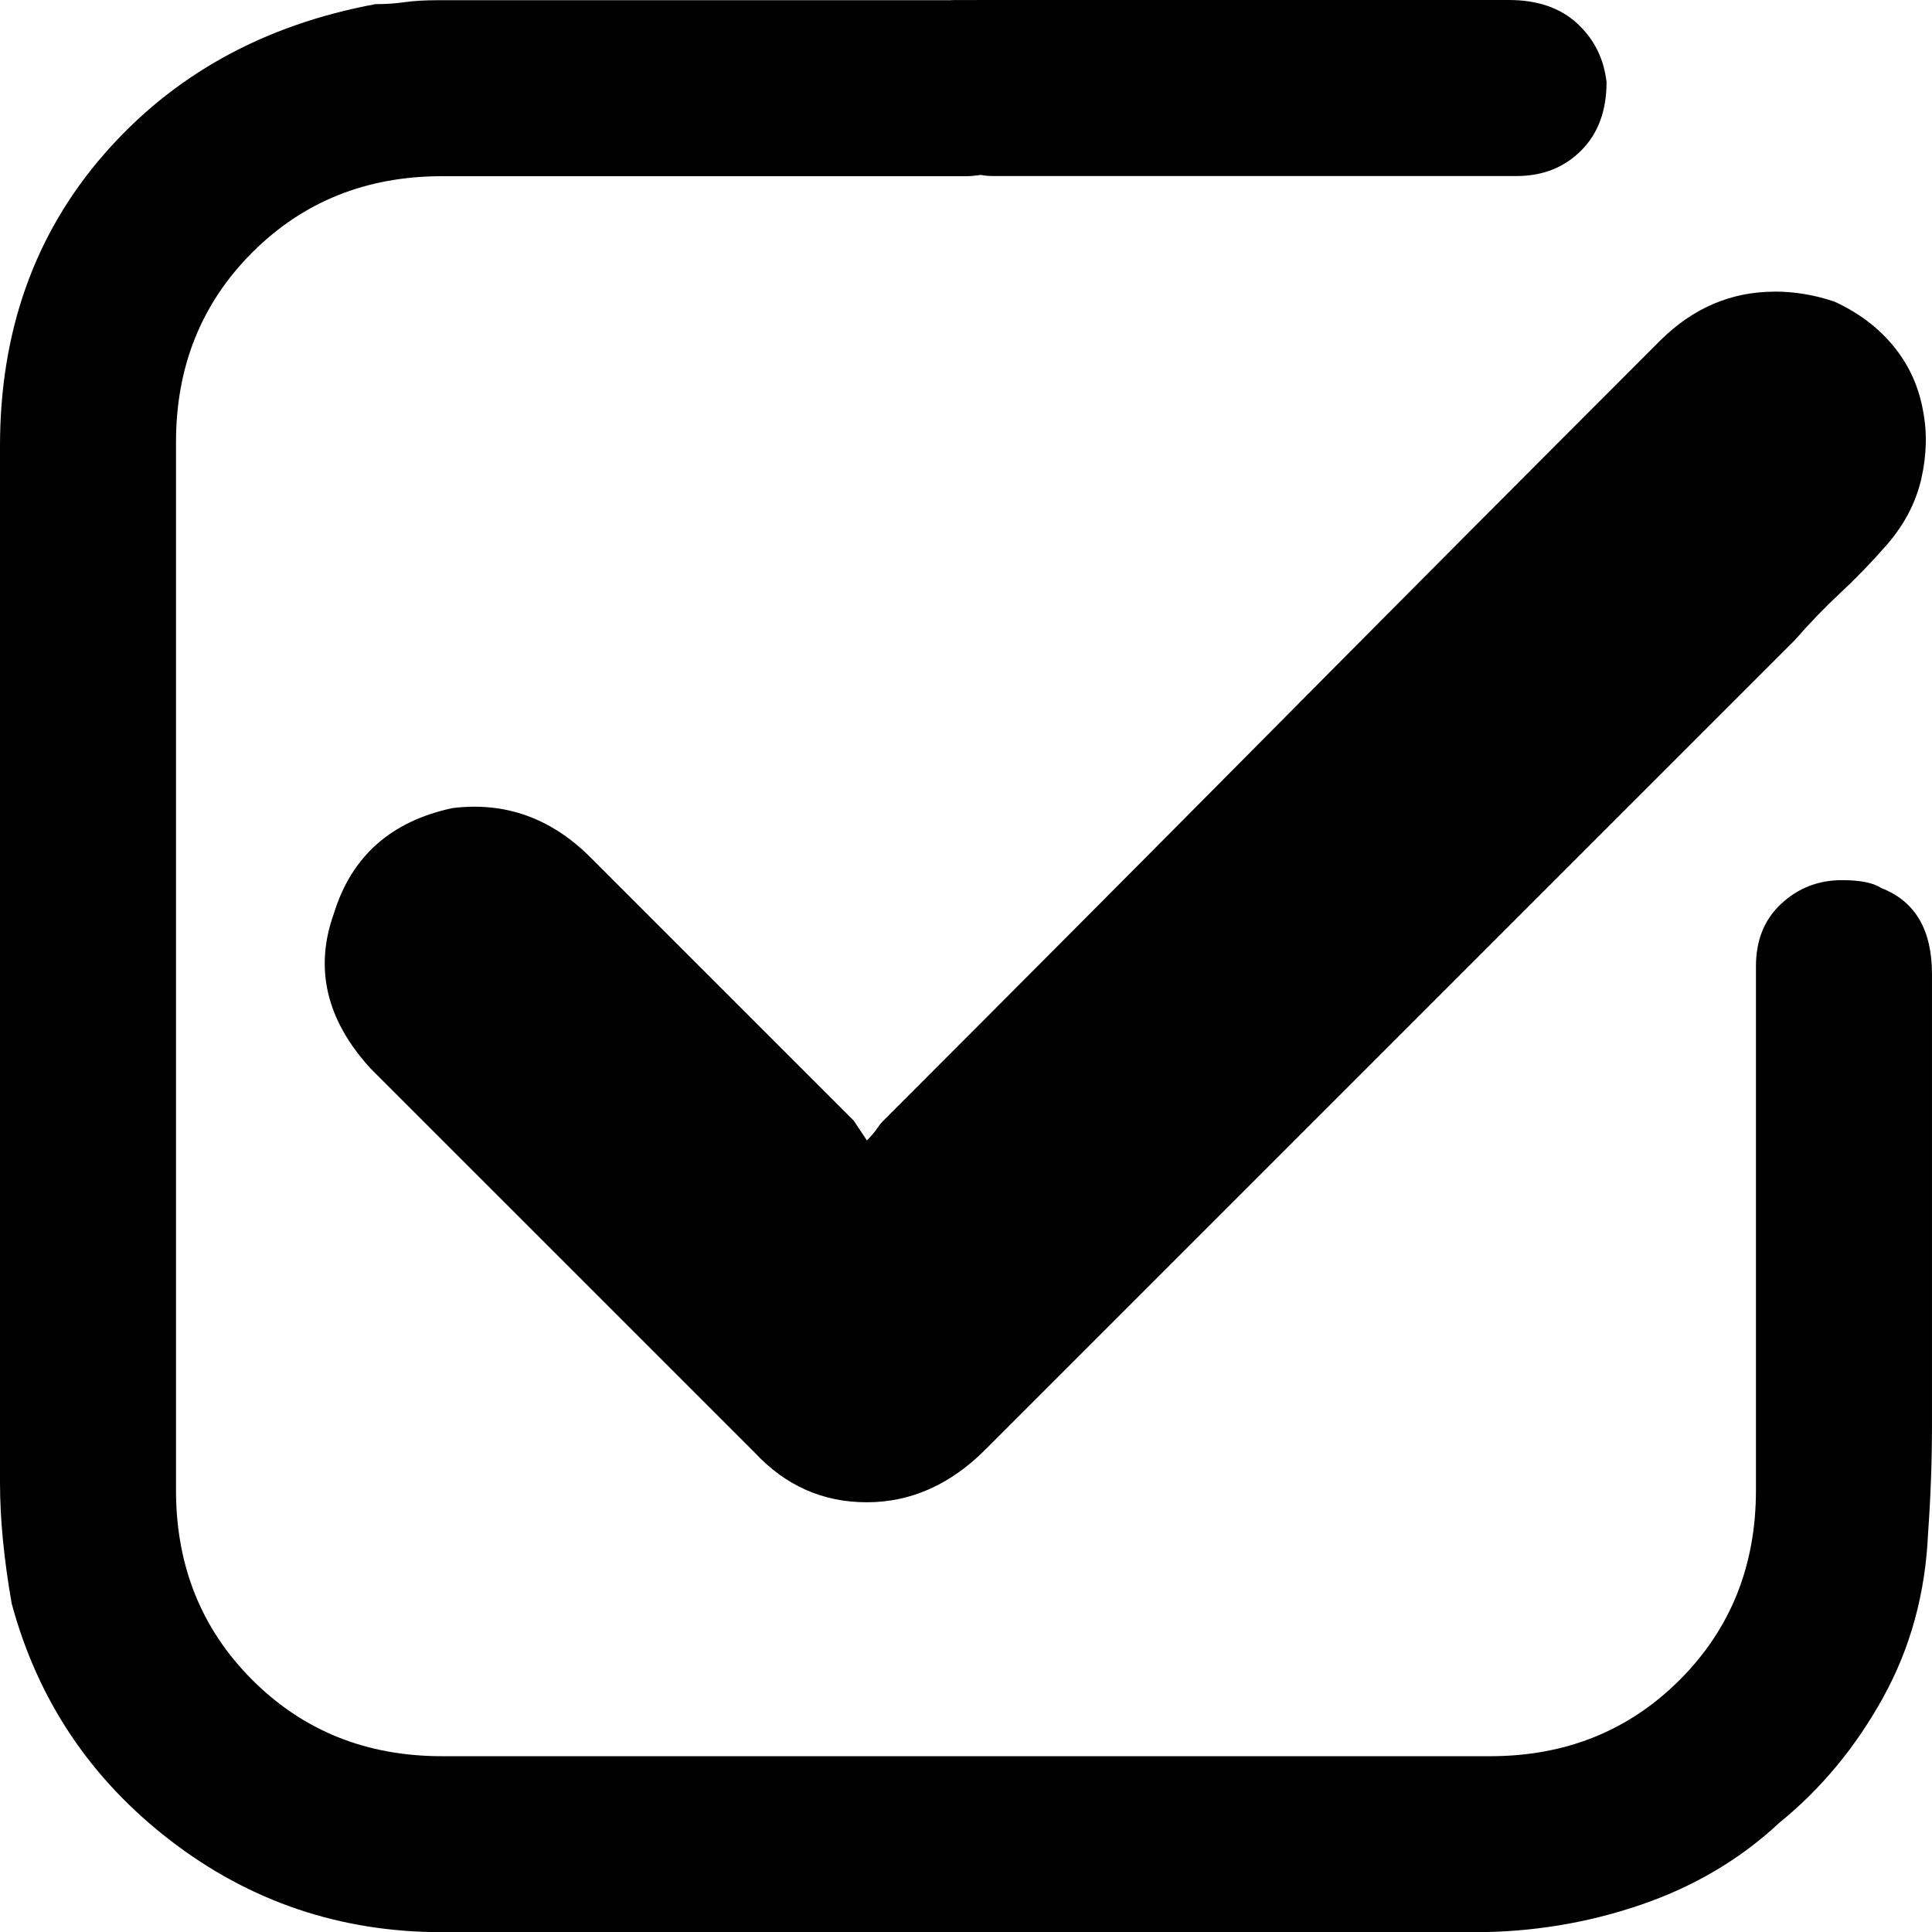<?xml version="1.0" encoding="UTF-8" standalone="no"?>
<svg
   version="1.0"
   id="glyph_"
   x="0px"
   y="0px"
   width="93.283"
   height="93.291"
   xml:space="preserve"
   xmlns="http://www.w3.org/2000/svg"
   xmlns:svg="http://www.w3.org/2000/svg"><defs
     id="defs1" /><!-- Editor: Birdfont 6.12.0 --><!-- Editor: Birdfont 6.12.0 --><path
     id="path__0"
     style="fill:#000000;stroke-width:0px"
     d="m 47.734,0 c -0.629,0 -1.795,0.004 -1.795,0.004 0,0 -0.004,0.006 -0.004,0.006 H 21.148 c -0.629,0 -1.163,0.031 -1.604,0.094 -0.441,0.063 -0.914,0.096 -1.418,0.096 C 12.714,1.206 8.34,3.629 5.004,7.469 1.668,11.308 0,15.998 0,21.537 v 50.039 c 0,1.762 0.189,3.713 0.566,5.854 1.259,4.658 3.809,8.465 7.648,11.424 3.84,2.958 8.213,4.437 13.123,4.438 h 49.852 c 2.77,0 5.445,-0.439 8.025,-1.32 2.581,-0.881 4.815,-2.204 6.703,-3.967 2.014,-1.637 3.682,-3.649 5.004,-6.041 1.322,-2.392 2.046,-5.036 2.172,-7.932 0.126,-1.762 0.189,-3.494 0.189,-5.193 V 63.834 47.029 c 0,-2.14 -0.819,-3.525 -2.455,-4.154 -0.378,-0.252 -1.007,-0.379 -1.889,-0.379 -1.133,0 -2.109,0.377 -2.928,1.133 -0.818,0.755 -1.227,1.763 -1.227,3.021 v 25.303 c 0,3.651 -1.227,6.703 -3.682,9.158 -2.455,2.455 -5.507,3.684 -9.158,3.684 H 21.338 c -3.651,0 -6.703,-1.229 -9.158,-3.684 C 9.725,78.657 8.498,75.604 8.498,71.953 V 21.348 c 0,-3.651 1.227,-6.703 3.682,-9.158 2.455,-2.455 5.507,-3.682 9.158,-3.682 h 25.303 c 0.249,0 0.483,-0.031 0.715,-0.062 0.173,0.032 0.359,0.053 0.566,0.053 h 25.305 c 1.259,0 2.297,-0.41 3.115,-1.229 0.818,-0.818 1.227,-1.92 1.227,-3.305 C 77.442,2.832 76.971,1.888 76.152,1.133 75.334,0.377 74.232,7e-6 72.848,0 Z m 37.963,14.082 c -2.118,0 -3.97,0.794 -5.559,2.383 -6.354,6.354 -12.602,12.628 -18.744,18.822 -6.142,6.195 -12.389,12.469 -18.742,18.822 -0.106,0.106 -0.212,0.24 -0.318,0.398 -0.106,0.159 -0.265,0.343 -0.477,0.555 -0.424,-0.635 -0.635,-0.953 -0.635,-0.953 l -6.354,-6.354 -6.354,-6.354 c -1.906,-1.906 -4.13,-2.7 -6.672,-2.383 -2.965,0.635 -4.872,2.331 -5.719,5.084 -0.953,2.647 -0.37,5.135 1.748,7.465 0.212,0.212 0.211,0.212 0.316,0.318 3.071,3.071 6.117,6.115 9.135,9.133 3.018,3.018 6.062,6.062 9.133,9.133 1.483,1.588 3.283,2.383 5.4,2.383 2.118,0 4.024,-0.847 5.719,-2.541 26.05,-26.05 26.049,-26.049 39.074,-39.074 0.741,-0.847 1.483,-1.616 2.225,-2.305 0.741,-0.688 1.481,-1.456 2.223,-2.303 0.84,-0.96 1.396,-2.018 1.668,-3.176 0.265,-1.165 0.292,-2.277 0.08,-3.336 -0.212,-1.165 -0.688,-2.198 -1.43,-3.098 -0.741,-0.9 -1.695,-1.615 -2.859,-2.145 -0.953,-0.318 -1.906,-0.477 -2.859,-0.477 z" /><style
     type="text/css"
     id="style1">
    circle {
      fill: none;
      stroke: #000;
      stroke-width: 15;
    }
    path {
      fill: none;
      stroke: #000;
      stroke-width: 25;
    }
    .orange {
      stroke:#ff6600;
    }
    .red {
      stroke:#d40000;
    }
  </style><!-- Editor: Birdfont 6.12.0 --></svg>
